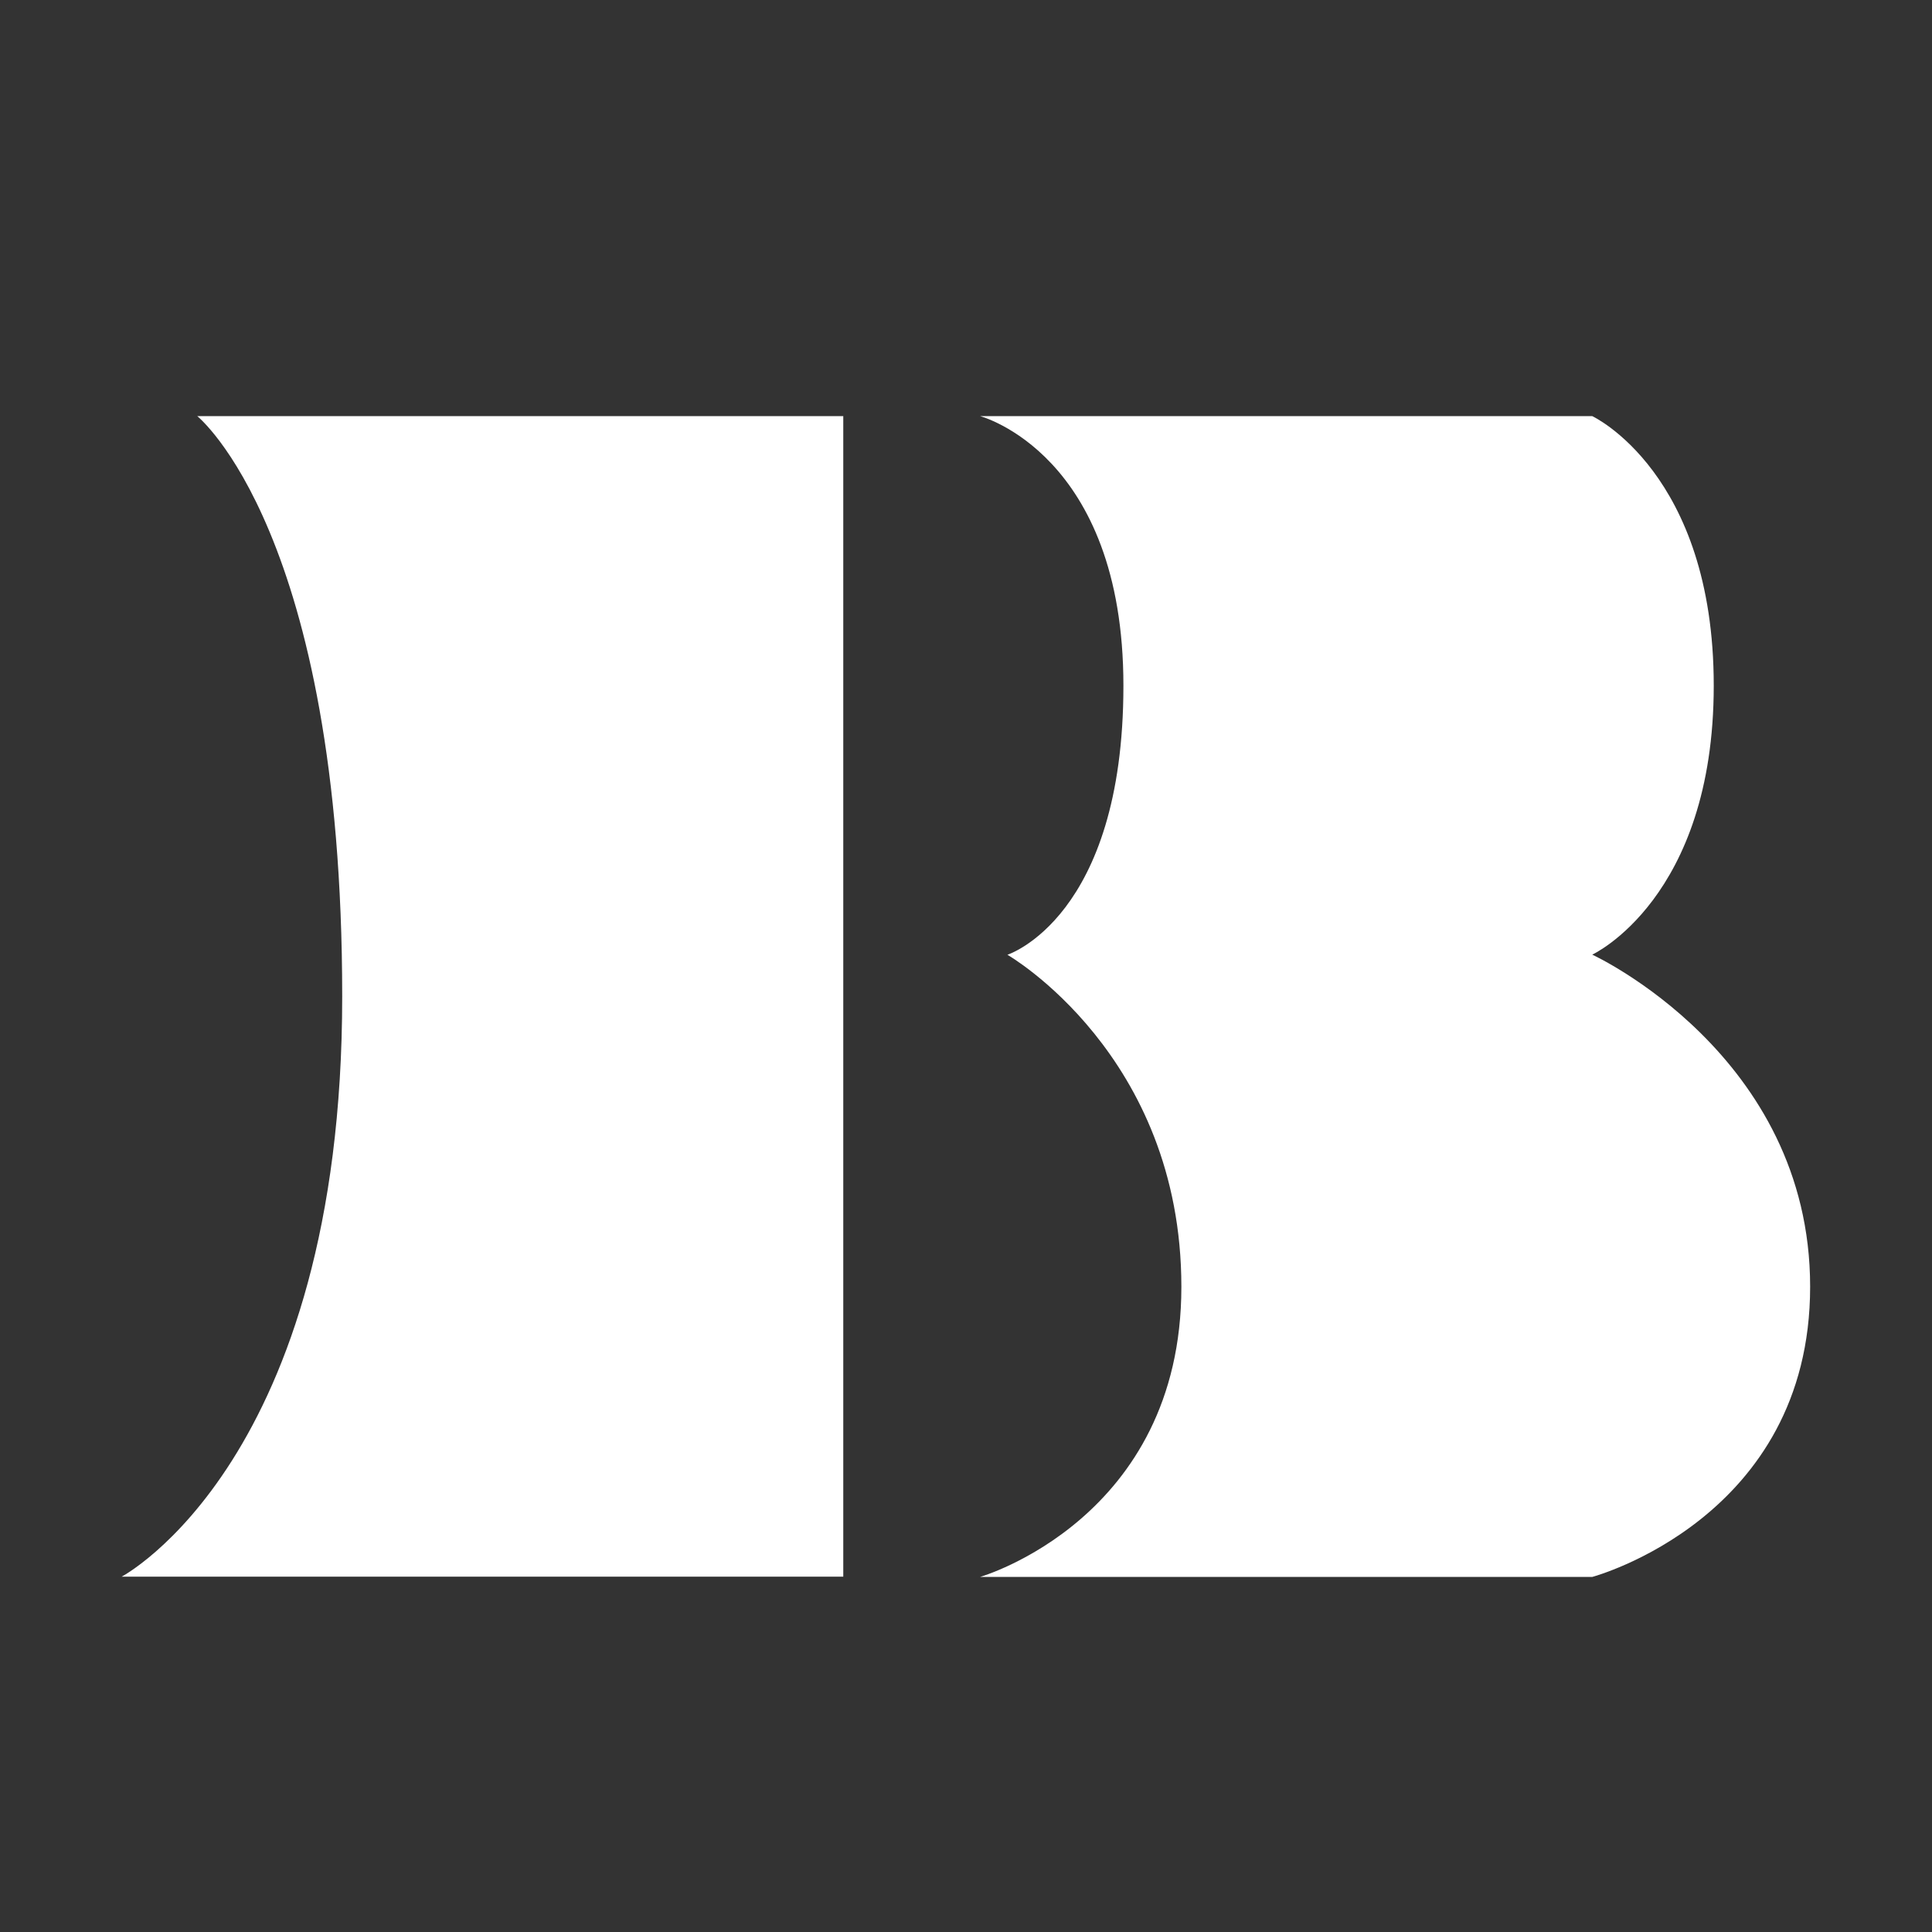 <?xml version="1.0" encoding="UTF-8"?> <svg xmlns="http://www.w3.org/2000/svg" width="65" height="65" viewBox="0 0 65 65" fill="none"><rect x="0" y="0" width="65" height="65" fill="#333333" stroke="none"/> <path d="M32.973 53.054H53.569C53.569 53.054 60.9 51.096 60.9 43.289C60.9 35.482 53.569 32.118 53.569 32.118C53.569 32.118 57.657 30.232 57.657 23.067C57.657 15.901 53.569 14 53.569 14H32.973C32.973 14 37.796 15.263 37.796 23.07C37.796 30.877 33.893 32.122 33.893 32.122C33.893 32.122 39.746 35.478 39.746 43.293C39.746 51.108 32.973 53.054 32.973 53.054Z" fill="white"></path> <path d="M28.371 14H6.636C6.636 14 11.513 17.904 11.513 33.525C11.513 49.146 4.091 53.046 4.091 53.046H28.371V14Z" fill="white"></path> </svg> 